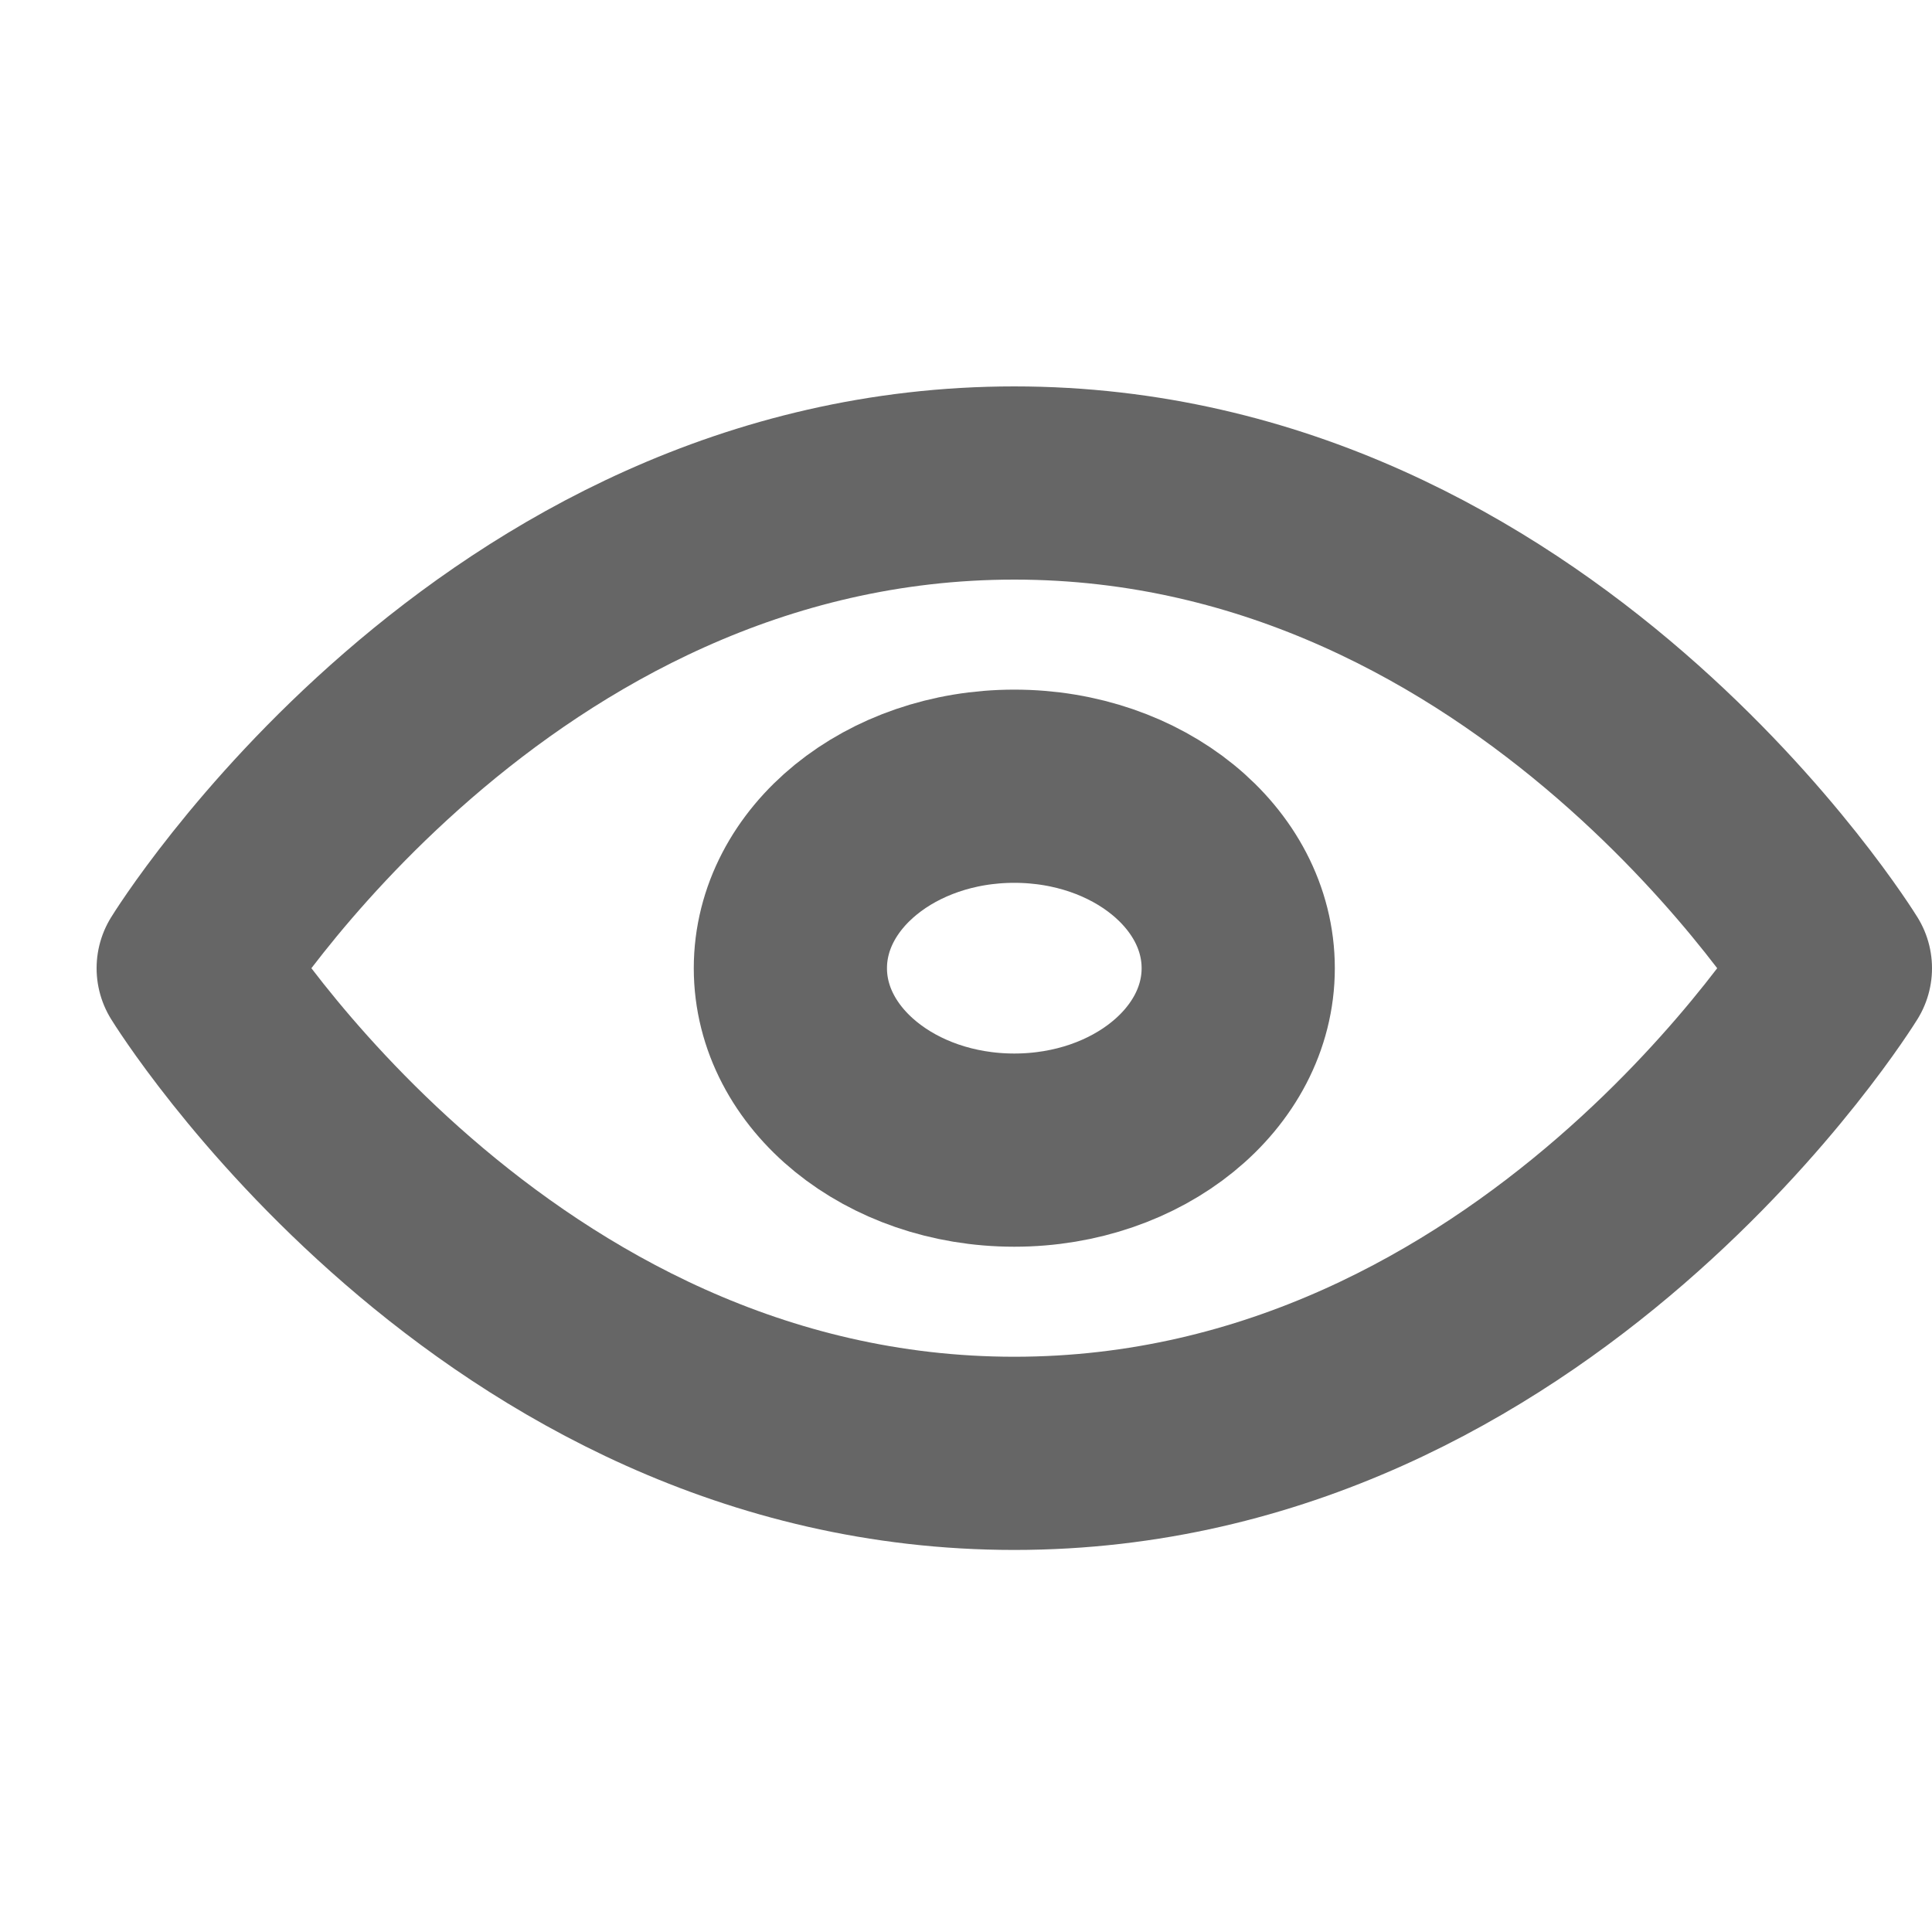 <svg width="20" height="20" viewBox="0 0 20 20" fill="none" xmlns="http://www.w3.org/2000/svg">
<path d="M2 10.023C2 10.023 5.091 5 10.5 5C15.909 5 19 10.023 19 10.023C19 10.023 15.909 15.045 10.5 15.045C5.091 15.045 2 10.023 2 10.023Z" stroke="#666666" stroke-width="2" stroke-linecap="round" stroke-linejoin="round"/>
<path d="M10.5 11.906C11.78 11.906 12.818 11.063 12.818 10.023C12.818 8.982 11.78 8.139 10.5 8.139C9.22 8.139 8.182 8.982 8.182 10.023C8.182 11.063 9.22 11.906 10.5 11.906Z" stroke="#666666" stroke-width="2" stroke-linecap="round" stroke-linejoin="round"/>
</svg>
